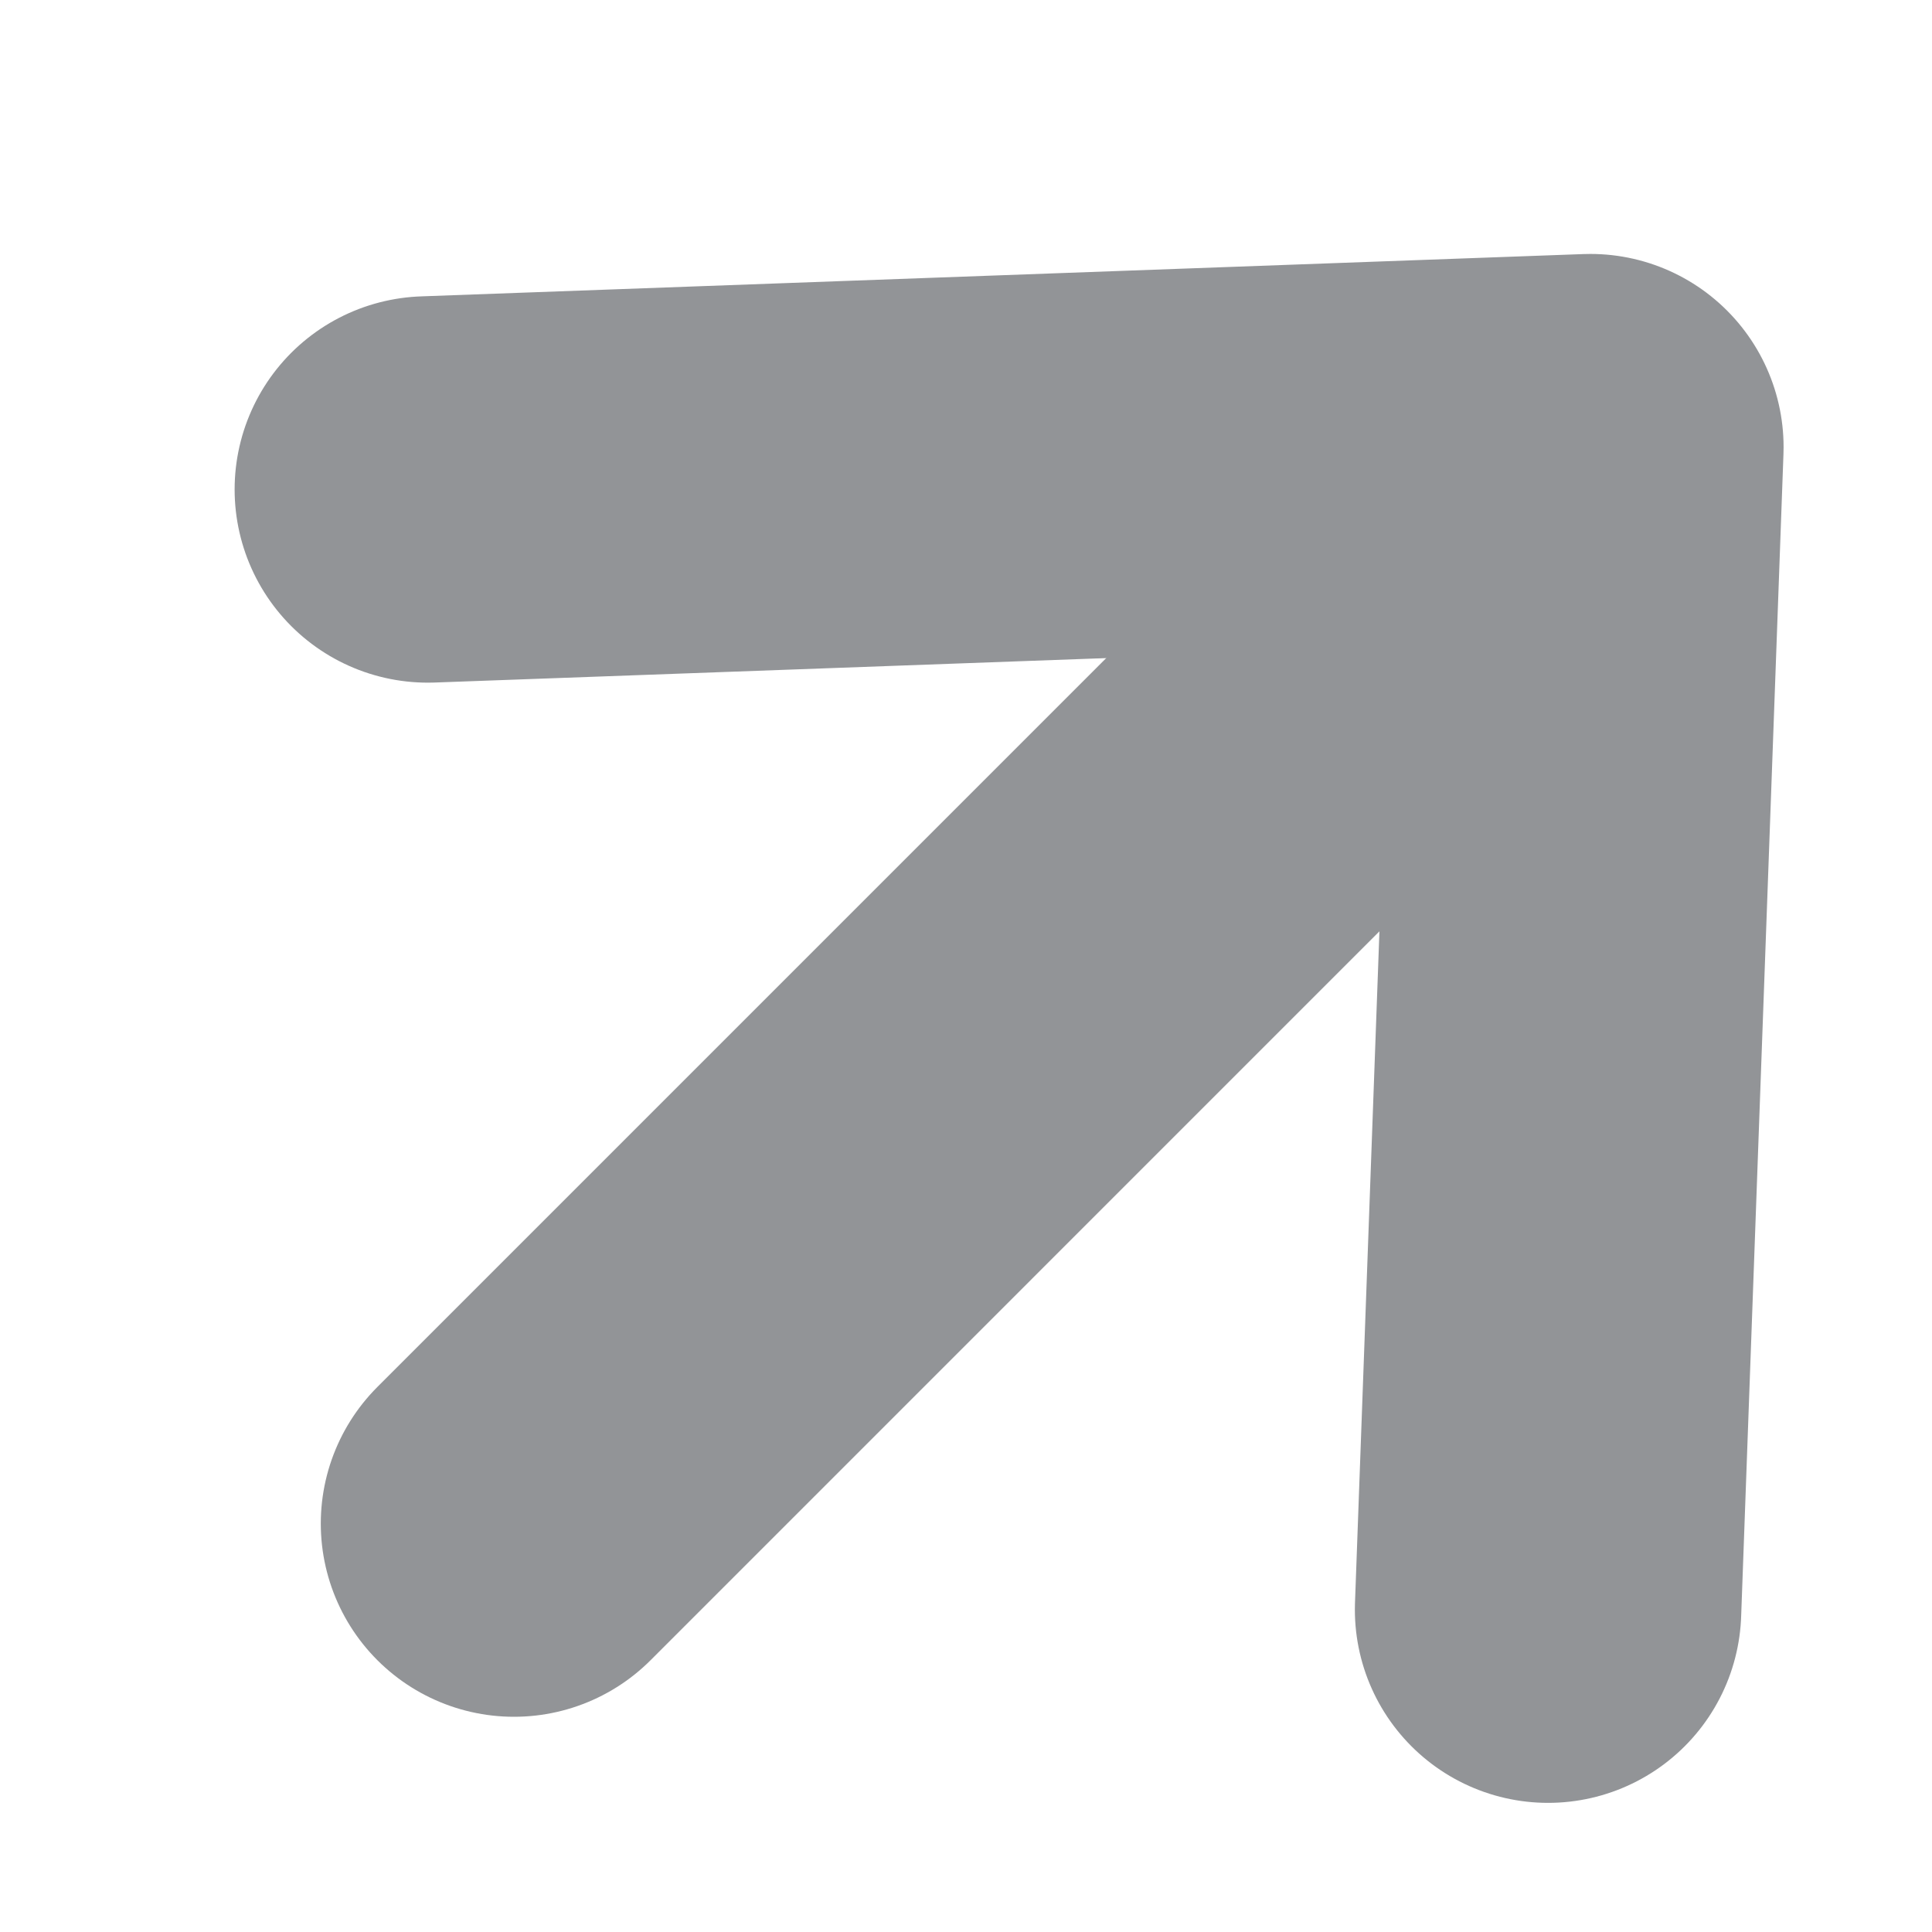 <?xml version="1.0" encoding="utf-8"?>
<!-- Generator: Adobe Illustrator 14.0.0, SVG Export Plug-In . SVG Version: 6.00 Build 43363)  -->
<!DOCTYPE svg PUBLIC "-//W3C//DTD SVG 1.1//EN" "http://www.w3.org/Graphics/SVG/1.1/DTD/svg11.dtd">
<svg version="1.1" id="Layer_1" xmlns="http://www.w3.org/2000/svg" xmlns:xlink="http://www.w3.org/1999/xlink" x="0px" y="0px"
	 width="50px" height="50px" viewBox="0 0 50 50" enable-background="new 0 0 50 50" xml:space="preserve">
<line fill="none" stroke="#929497" stroke-width="10" stroke-linecap="round" stroke-linejoin="round" x1="39.038" y1="13.693" x2="13.302" y2="39.43"/>
<polyline fill="none" stroke="#929497" stroke-width="10" stroke-linecap="round" stroke-linejoin="round" points="11.072,12.667 
	41.159,11.572 40.064,41.658 "/>
</svg>
